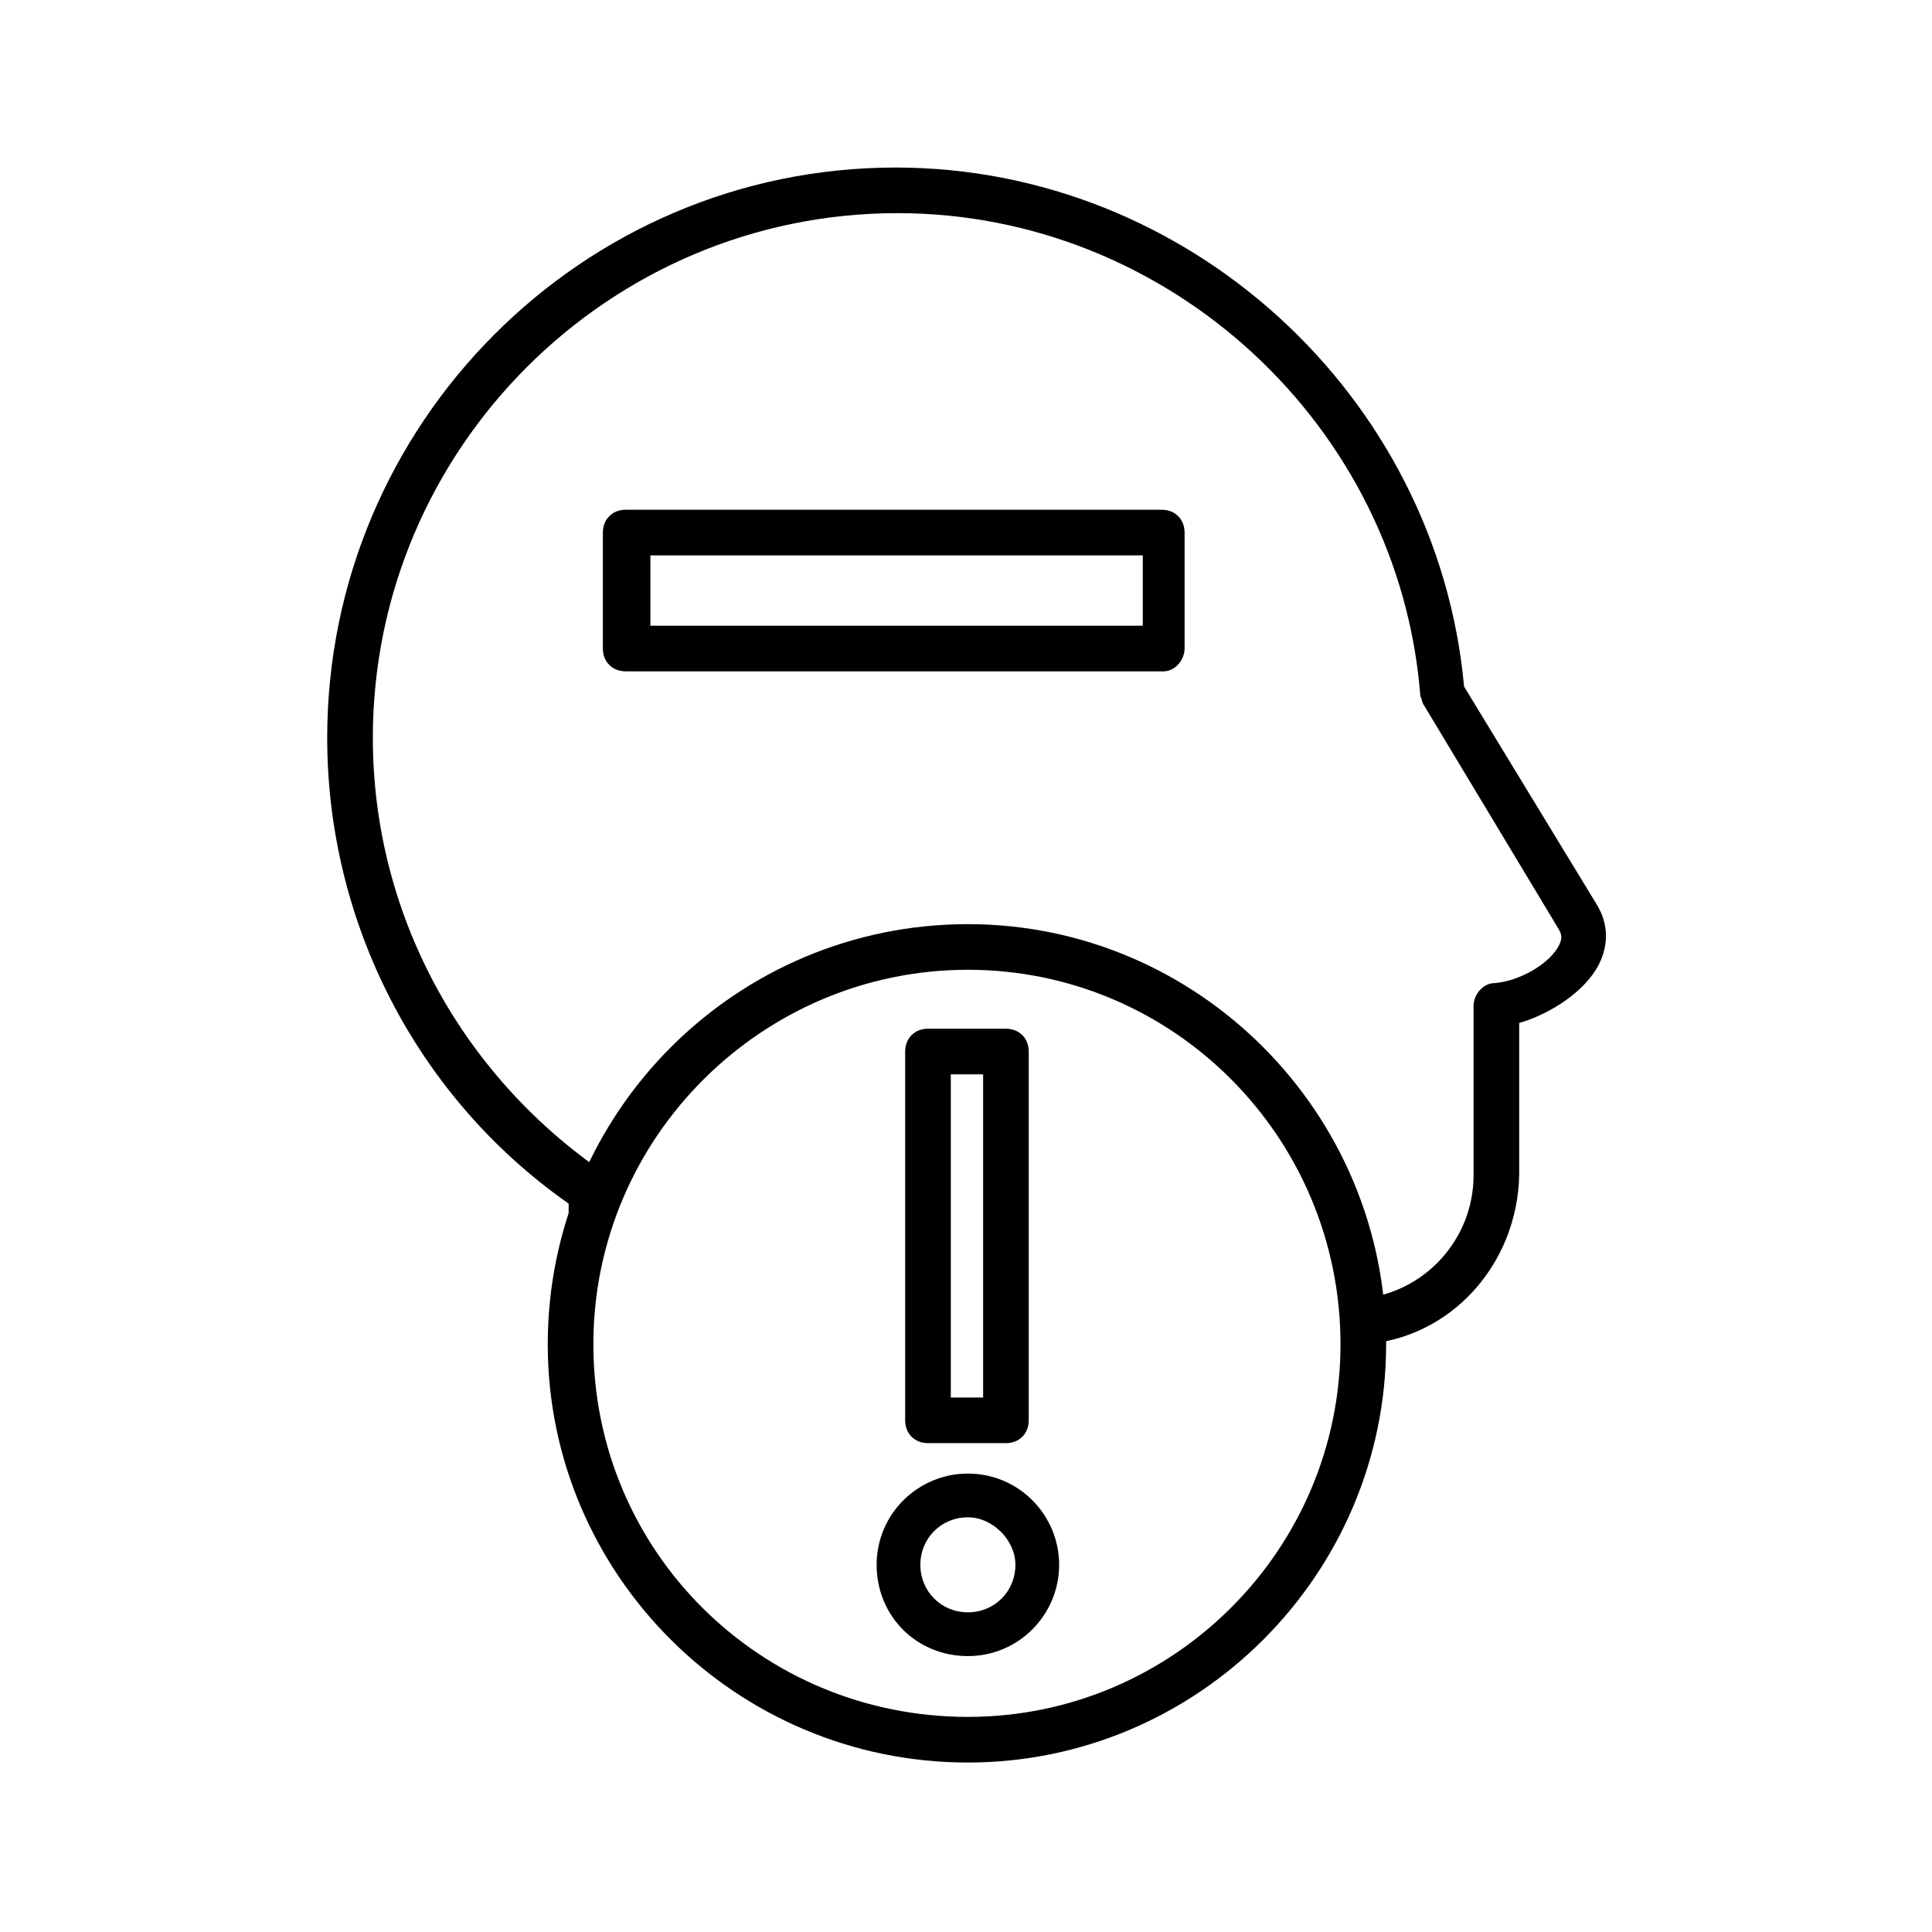 <?xml version="1.0" encoding="UTF-8"?>
<!-- Uploaded to: SVG Repo, www.svgrepo.com, Generator: SVG Repo Mixer Tools -->
<svg fill="#000000" width="800px" height="800px" version="1.1" viewBox="144 144 512 512" xmlns="http://www.w3.org/2000/svg">
 <g fill-rule="evenodd">
  <path d="m505.29 500.26c-3.023 0-6.047-2.519-6.047-5.543-0.504-3.527 2.519-6.047 5.543-6.551 16.625-1.512 29.727-15.617 29.727-32.746v-44.84c0-3.023 2.519-6.047 5.543-6.047 6.551-0.504 14.609-5.039 17.129-10.078 1.008-2.016 0.504-3.023 0-4.031l-35.77-59.449c-0.504-0.504-0.504-1.512-1.008-2.519-5.543-71.539-66.504-127.97-138.55-127.97-76.578 0-139.05 62.473-139.05 139.05 0 46.352 23.176 89.176 61.465 115.37 1.512 1.008 2.519 3.023 2.519 5.039v5.543c0 3.527-2.519 6.047-6.047 6.047s-6.047-2.519-6.047-6.047v-2.519c-40.305-28.215-63.984-74.562-63.984-123.43 0-83.129 67.512-151.14 150.64-151.14 77.586 0 143.59 60.457 150.64 137.54l35.266 57.938c3.023 5.039 3.023 10.578 0.504 15.617-3.527 7.055-12.594 13.098-21.16 15.617v40.305c-0.508 23.691-18.141 43.34-41.316 44.852z"/>
  <path d="m400.5 611.09c-61.465 0-111.34-49.879-111.34-110.84 0-61.465 49.879-111.34 111.34-111.34 60.961 0 110.84 49.879 110.84 111.34-0.004 60.965-49.879 110.84-110.84 110.84zm0-210.09c-54.41 0-99.25 44.336-99.25 99.25 0 54.914 44.336 98.746 99.25 98.746 54.41 0 98.746-44.336 98.746-98.746 0-54.918-44.336-99.25-98.746-99.25z"/>
  <path d="m452.39 321.91h-142.58c-3.527 0-6.047-2.519-6.047-6.047v-30.73c0-3.527 2.519-6.047 6.047-6.047h142.07c3.527 0 6.047 2.519 6.047 6.047v30.73c0 3.027-2.519 6.047-5.543 6.047zm-136.03-12.09h130.49v-18.641h-130.49v18.641z"/>
  <path d="m400.5 582.88c-13.602 0-24.184-10.578-24.184-24.184 0-13.602 11.082-24.184 24.184-24.184 13.602 0 24.184 11.082 24.184 24.184-0.004 13.098-10.582 24.184-24.184 24.184zm0-36.781c-7.055 0-12.594 5.543-12.594 12.594 0 7.055 5.543 12.594 12.594 12.594 7.055 0 12.594-5.543 12.594-12.594 0-6.547-6.047-12.594-12.594-12.594z"/>
  <path d="m410.58 526.45h-20.656c-3.527 0-6.047-2.519-6.047-6.047v-97.734c0-3.527 2.519-6.047 6.047-6.047h20.656c3.527 0 6.047 2.519 6.047 6.047v97.738c0 3.527-2.519 6.043-6.047 6.043zm-14.609-12.09h8.566v-85.648h-8.566z"/>
 </g>
</svg>